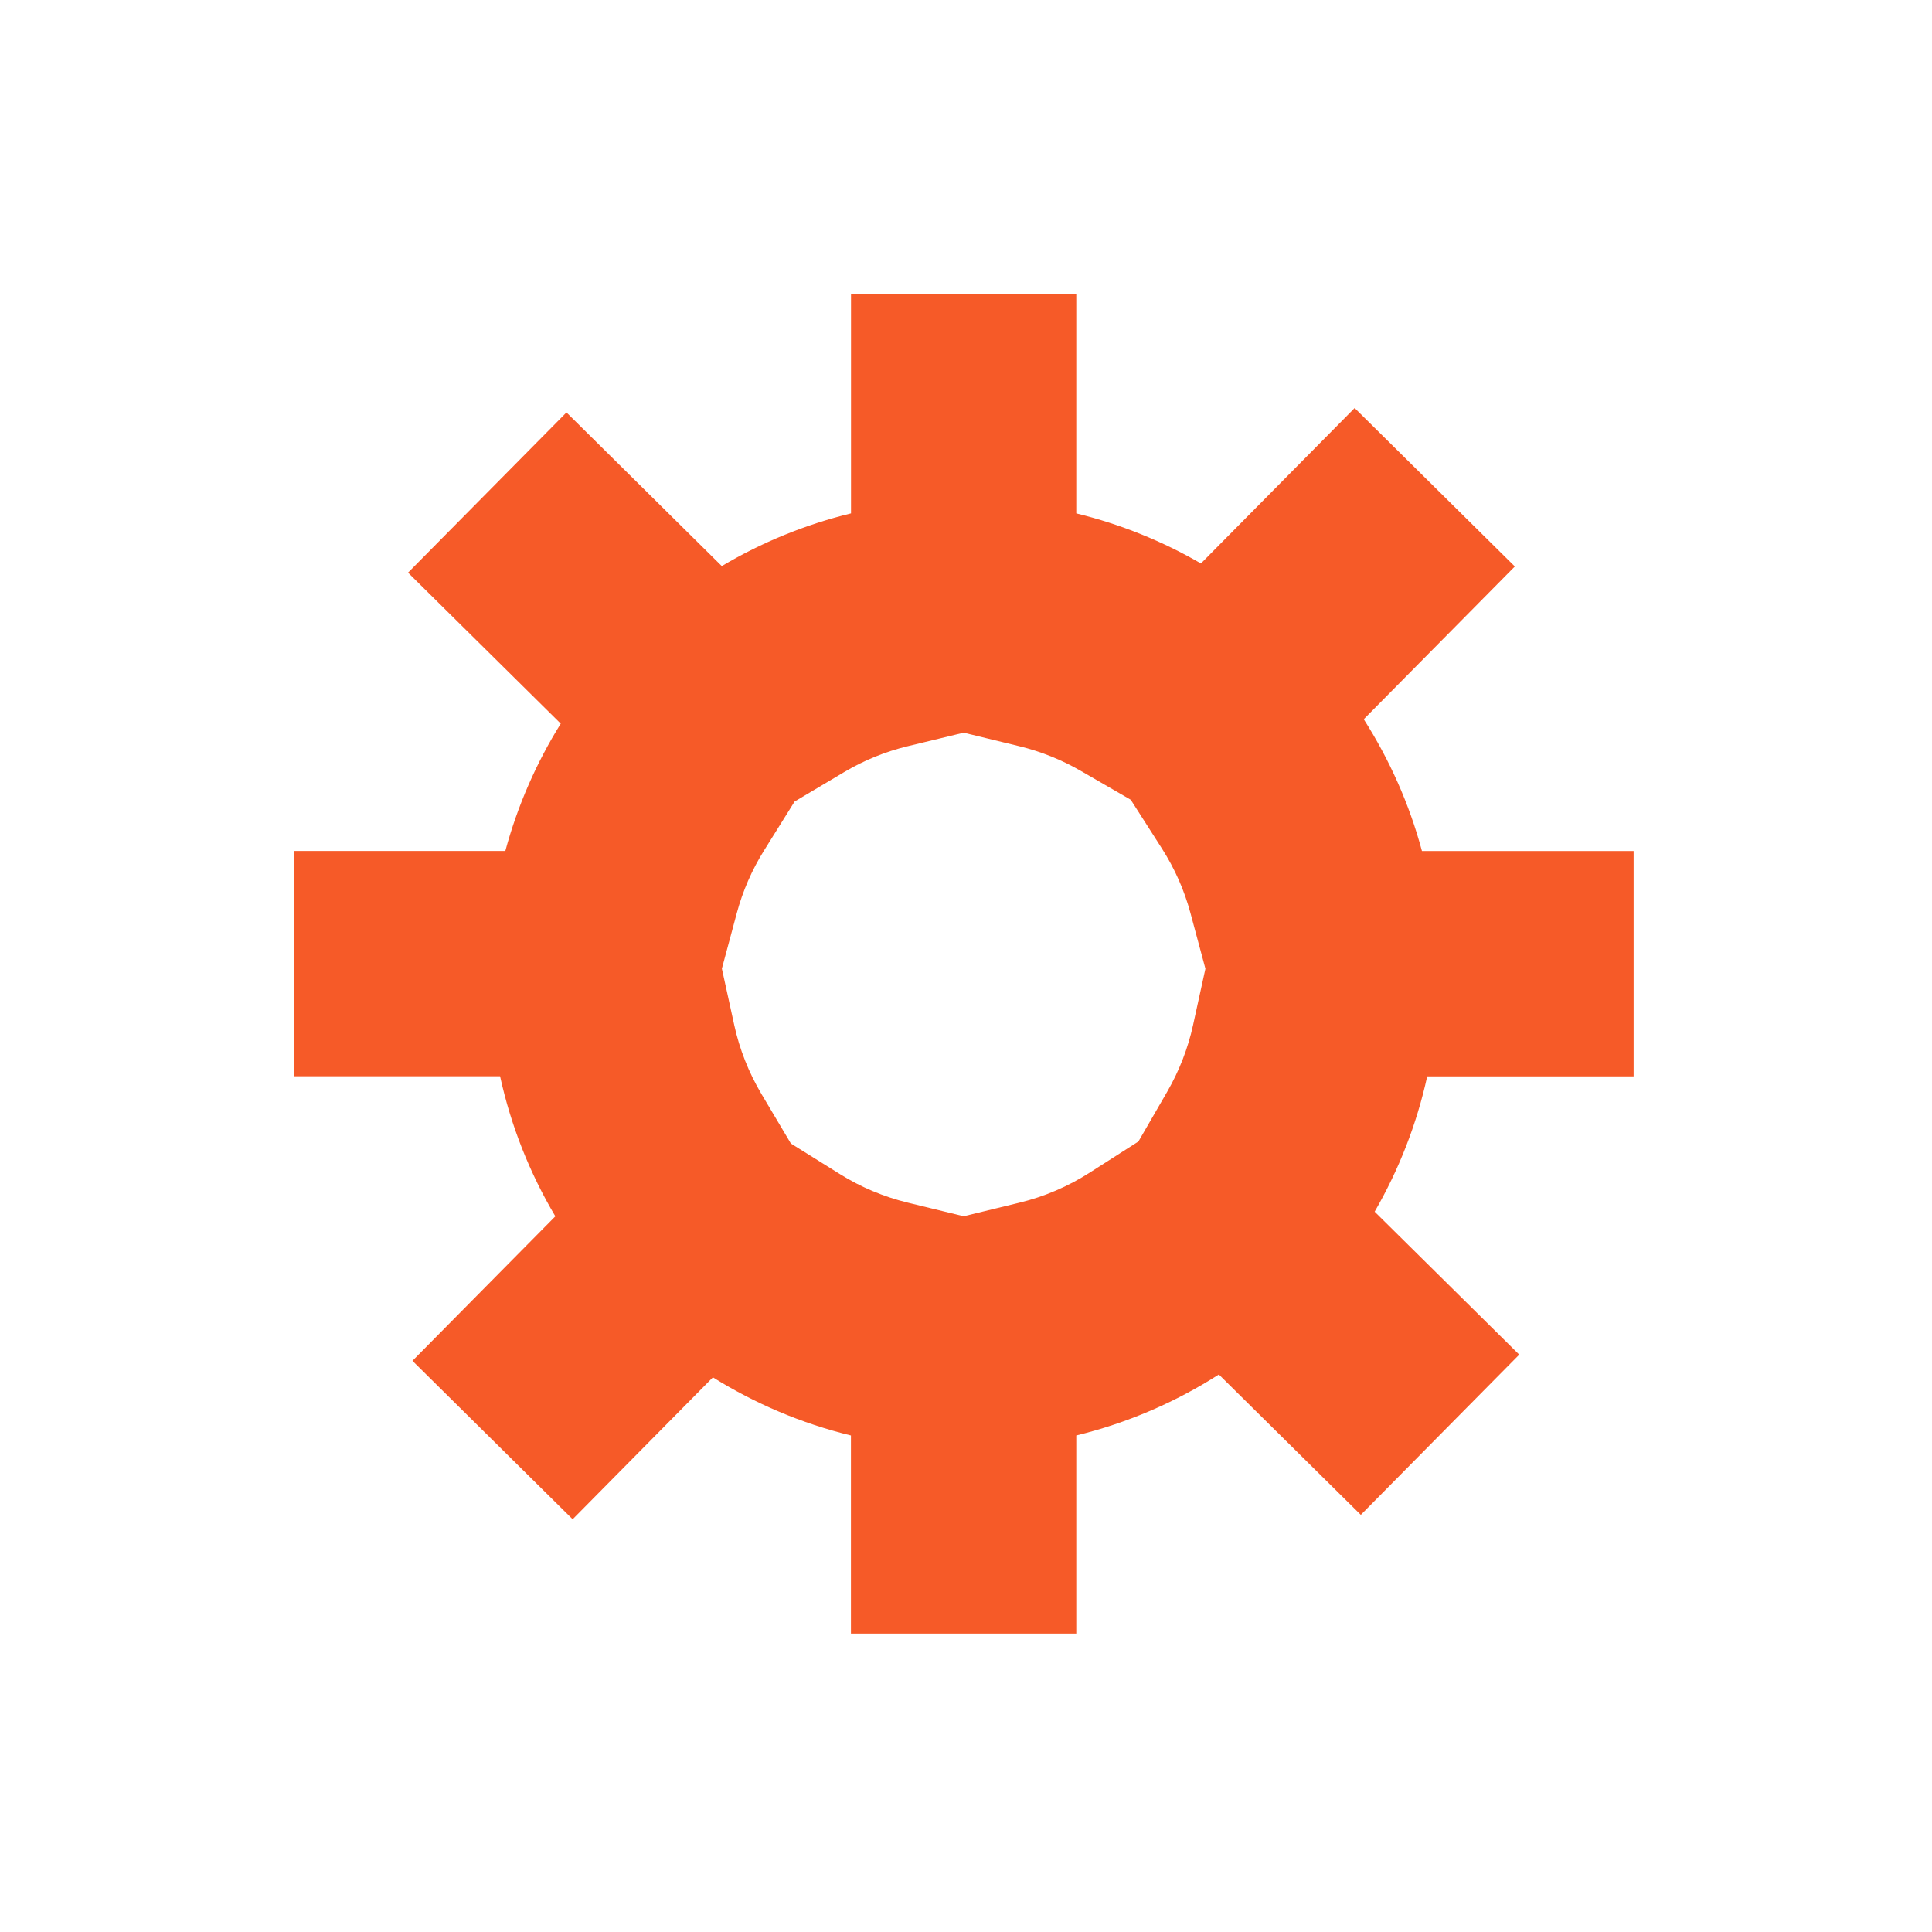 <svg width="250" height="250" viewBox="0 0 250 250" fill="none" xmlns="http://www.w3.org/2000/svg">
<path d="M124.7 94.81L131.94 96.57C134.71 97.25 137.38 98.32 139.87 99.76L146.32 103.49L150.34 109.78C152.01 112.39 153.26 115.22 154.05 118.17L155.98 125.35L154.38 132.65C153.72 135.67 152.59 138.57 151.04 141.26L147.31 147.71L141.02 151.73C138.21 153.53 135.15 154.84 131.94 155.62L124.7 157.38L117.46 155.62C114.35 154.86 111.39 153.62 108.67 151.92L102.34 147.97L98.53 141.56C96.89 138.79 95.7 135.79 95.01 132.64L93.41 125.34L95.34 118.16C96.11 115.3 97.29 112.58 98.87 110.05L102.82 103.72L109.23 99.91C111.79 98.39 114.56 97.26 117.45 96.56L124.7 94.81ZM139.28 38H110.12V66.43C104.16 67.88 98.54 70.2 93.4 73.25L73.3 53.37L52.8 74.1L72.56 93.64C69.41 98.69 66.98 104.23 65.39 110.11H38V139.27H64.71C66.13 145.75 68.57 151.85 71.86 157.39L53.37 176.09L74.1 196.59L92.25 178.23C97.69 181.62 103.7 184.19 110.11 185.75V211.39H139.27V185.75C145.91 184.13 152.12 181.44 157.72 177.86L176.09 196.02L196.59 175.29L177.88 156.79C180.99 151.41 183.31 145.53 184.68 139.28H211.39V110.12H184C182.36 104.01 179.79 98.28 176.47 93.07L196.02 73.3L175.29 52.8L155.4 72.91C150.42 70.03 145.01 67.83 139.27 66.43V38H139.28Z" fill="#F65A28"/>
</svg>

